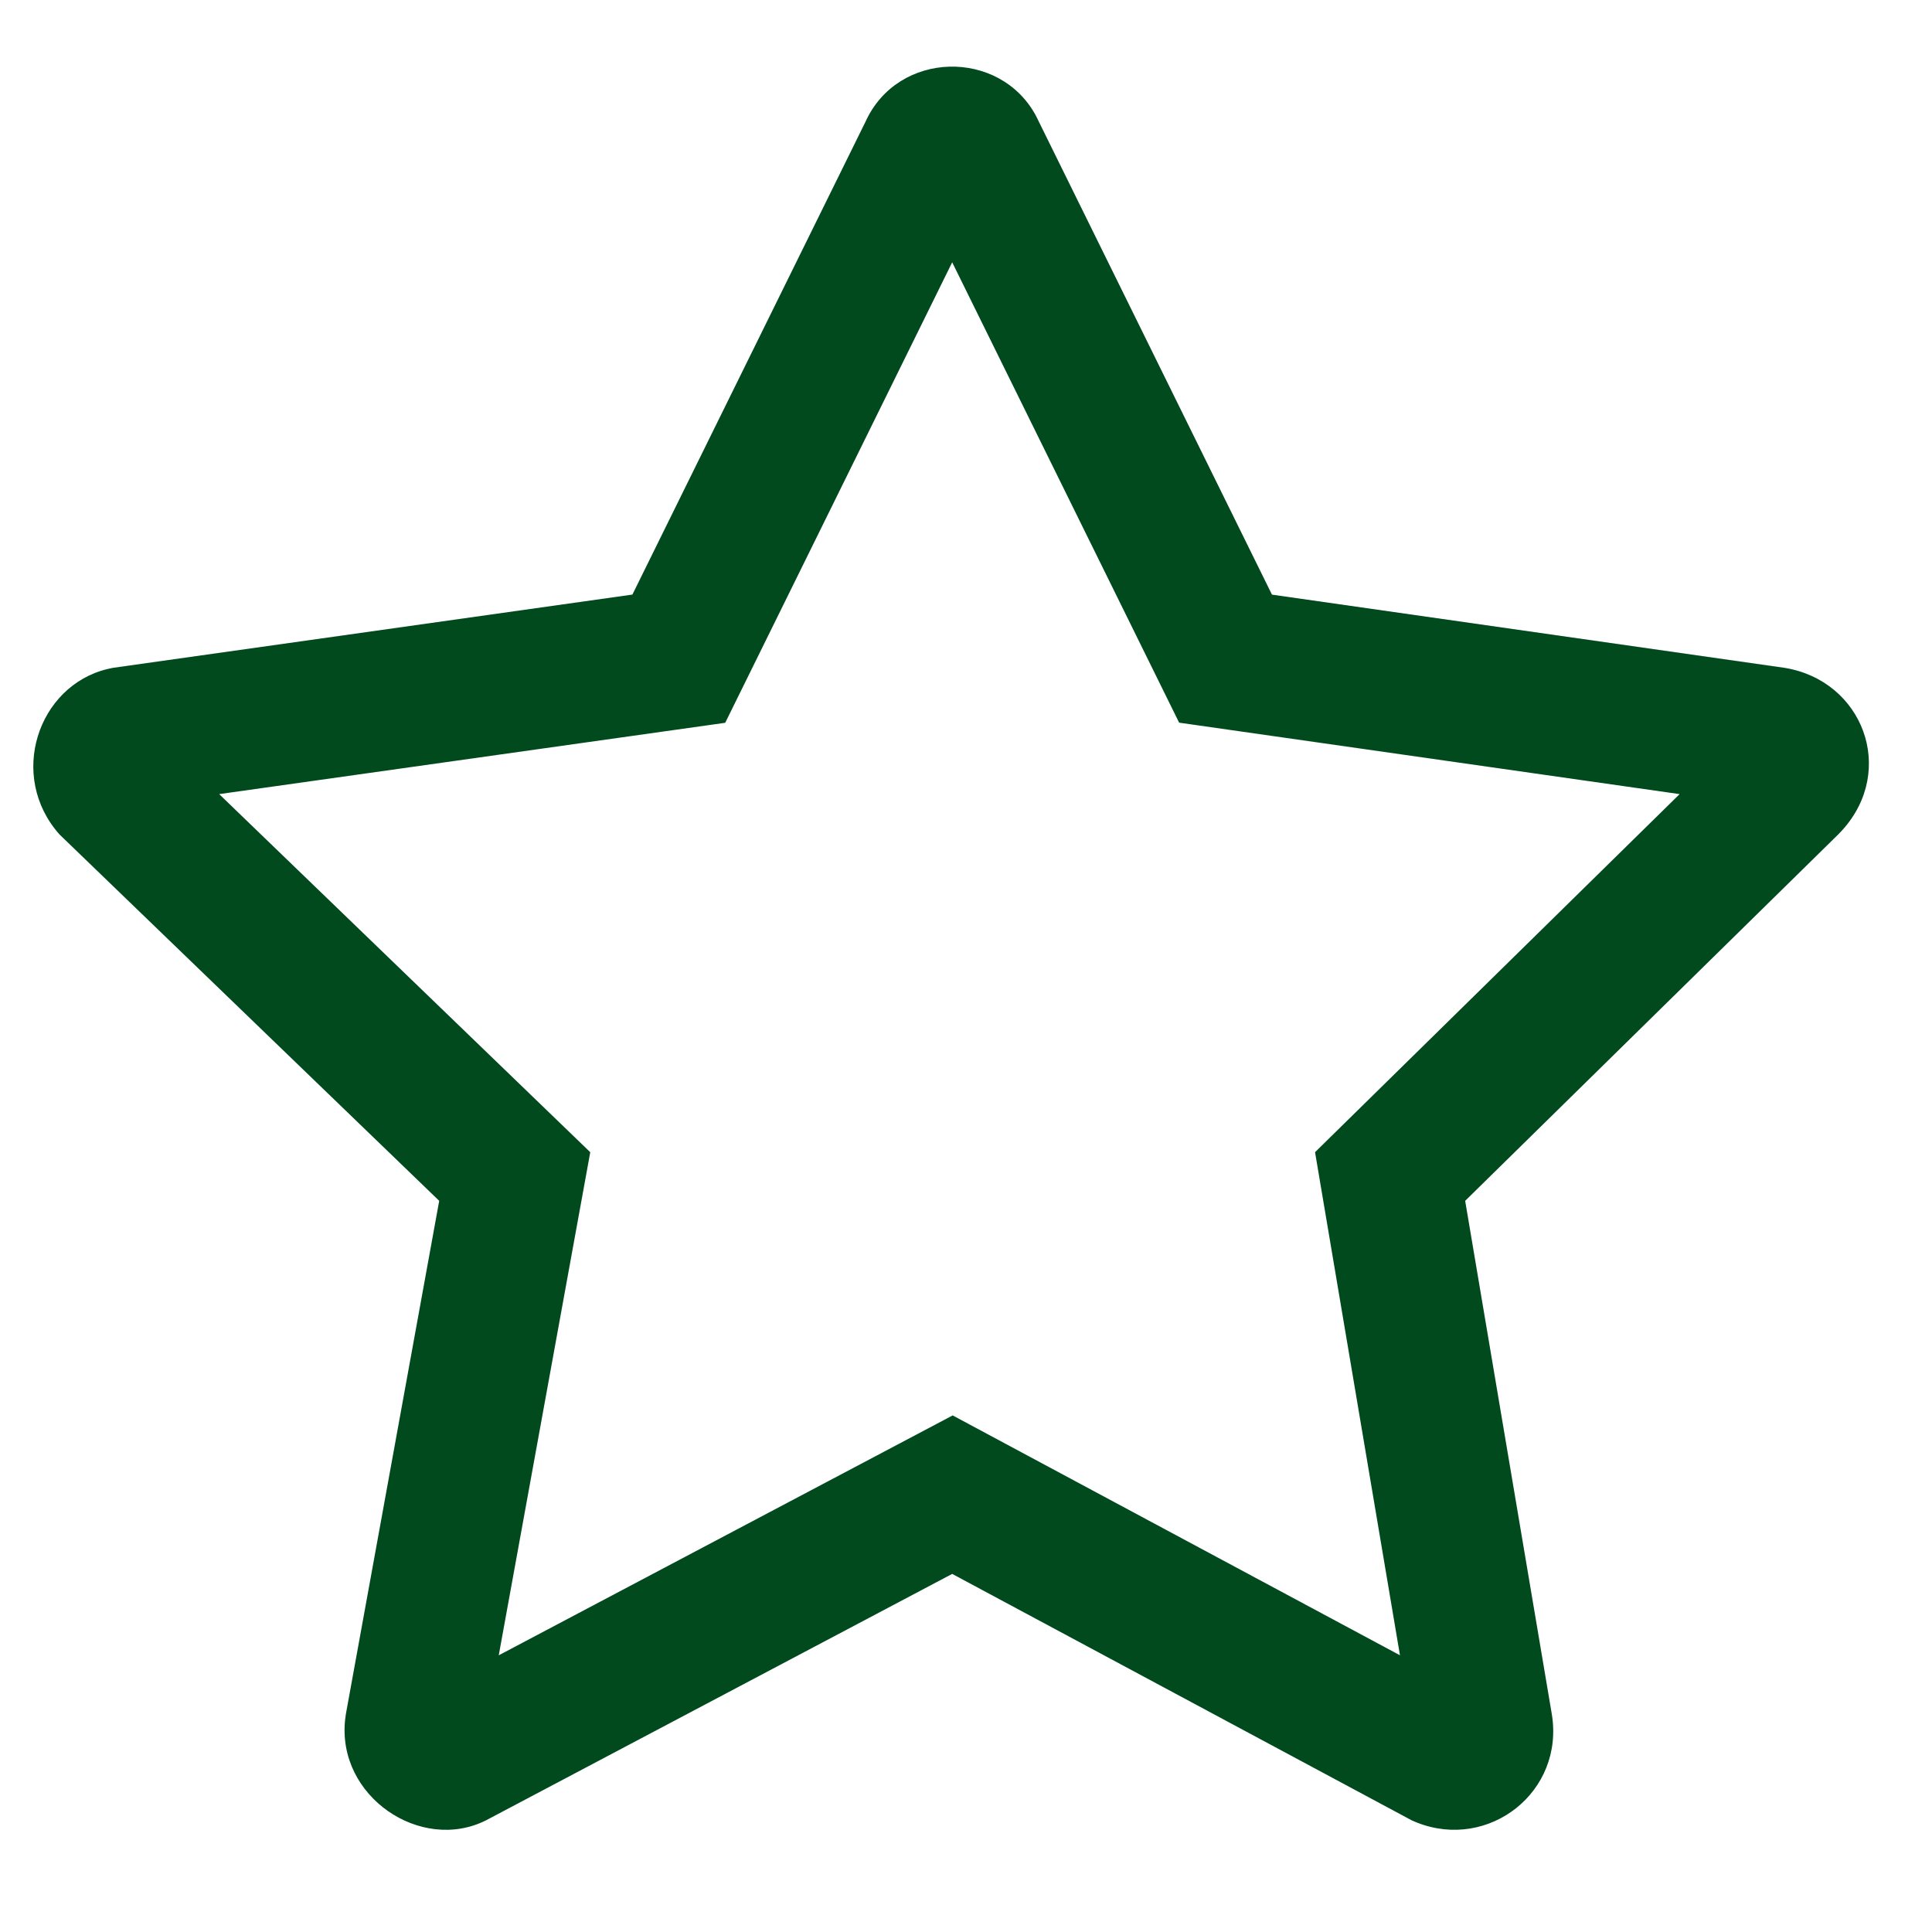 <svg xmlns="http://www.w3.org/2000/svg" fill="none" viewBox="0 0 60 60" height="60" width="60">
<path fill="#004A1E" d="M19.64 18.465L26.881 3.776C27.889 1.56 31.053 1.502 32.175 3.601L39.502 18.467L55.433 20.742C57.857 21.146 58.9 23.915 57.216 25.779L57.088 25.914L45.502 37.293L48.191 53.224C48.596 55.649 46.236 57.482 44.006 56.602L43.847 56.535L29.571 48.879L15.088 56.535C13.068 57.545 10.454 55.792 10.719 53.397L10.743 53.224L13.64 37.293L1.847 25.914C0.233 24.098 1.176 21.3 3.334 20.778L3.502 20.741L19.64 18.465ZM36.619 22.443L29.571 8.146L22.522 22.447L6.807 24.662L18.331 35.783L15.489 51.407L29.586 43.957L43.477 51.406L40.84 35.782L52.162 24.662L36.619 22.443Z" clip-rule="evenodd" fill-rule="evenodd"></path>
</svg>
